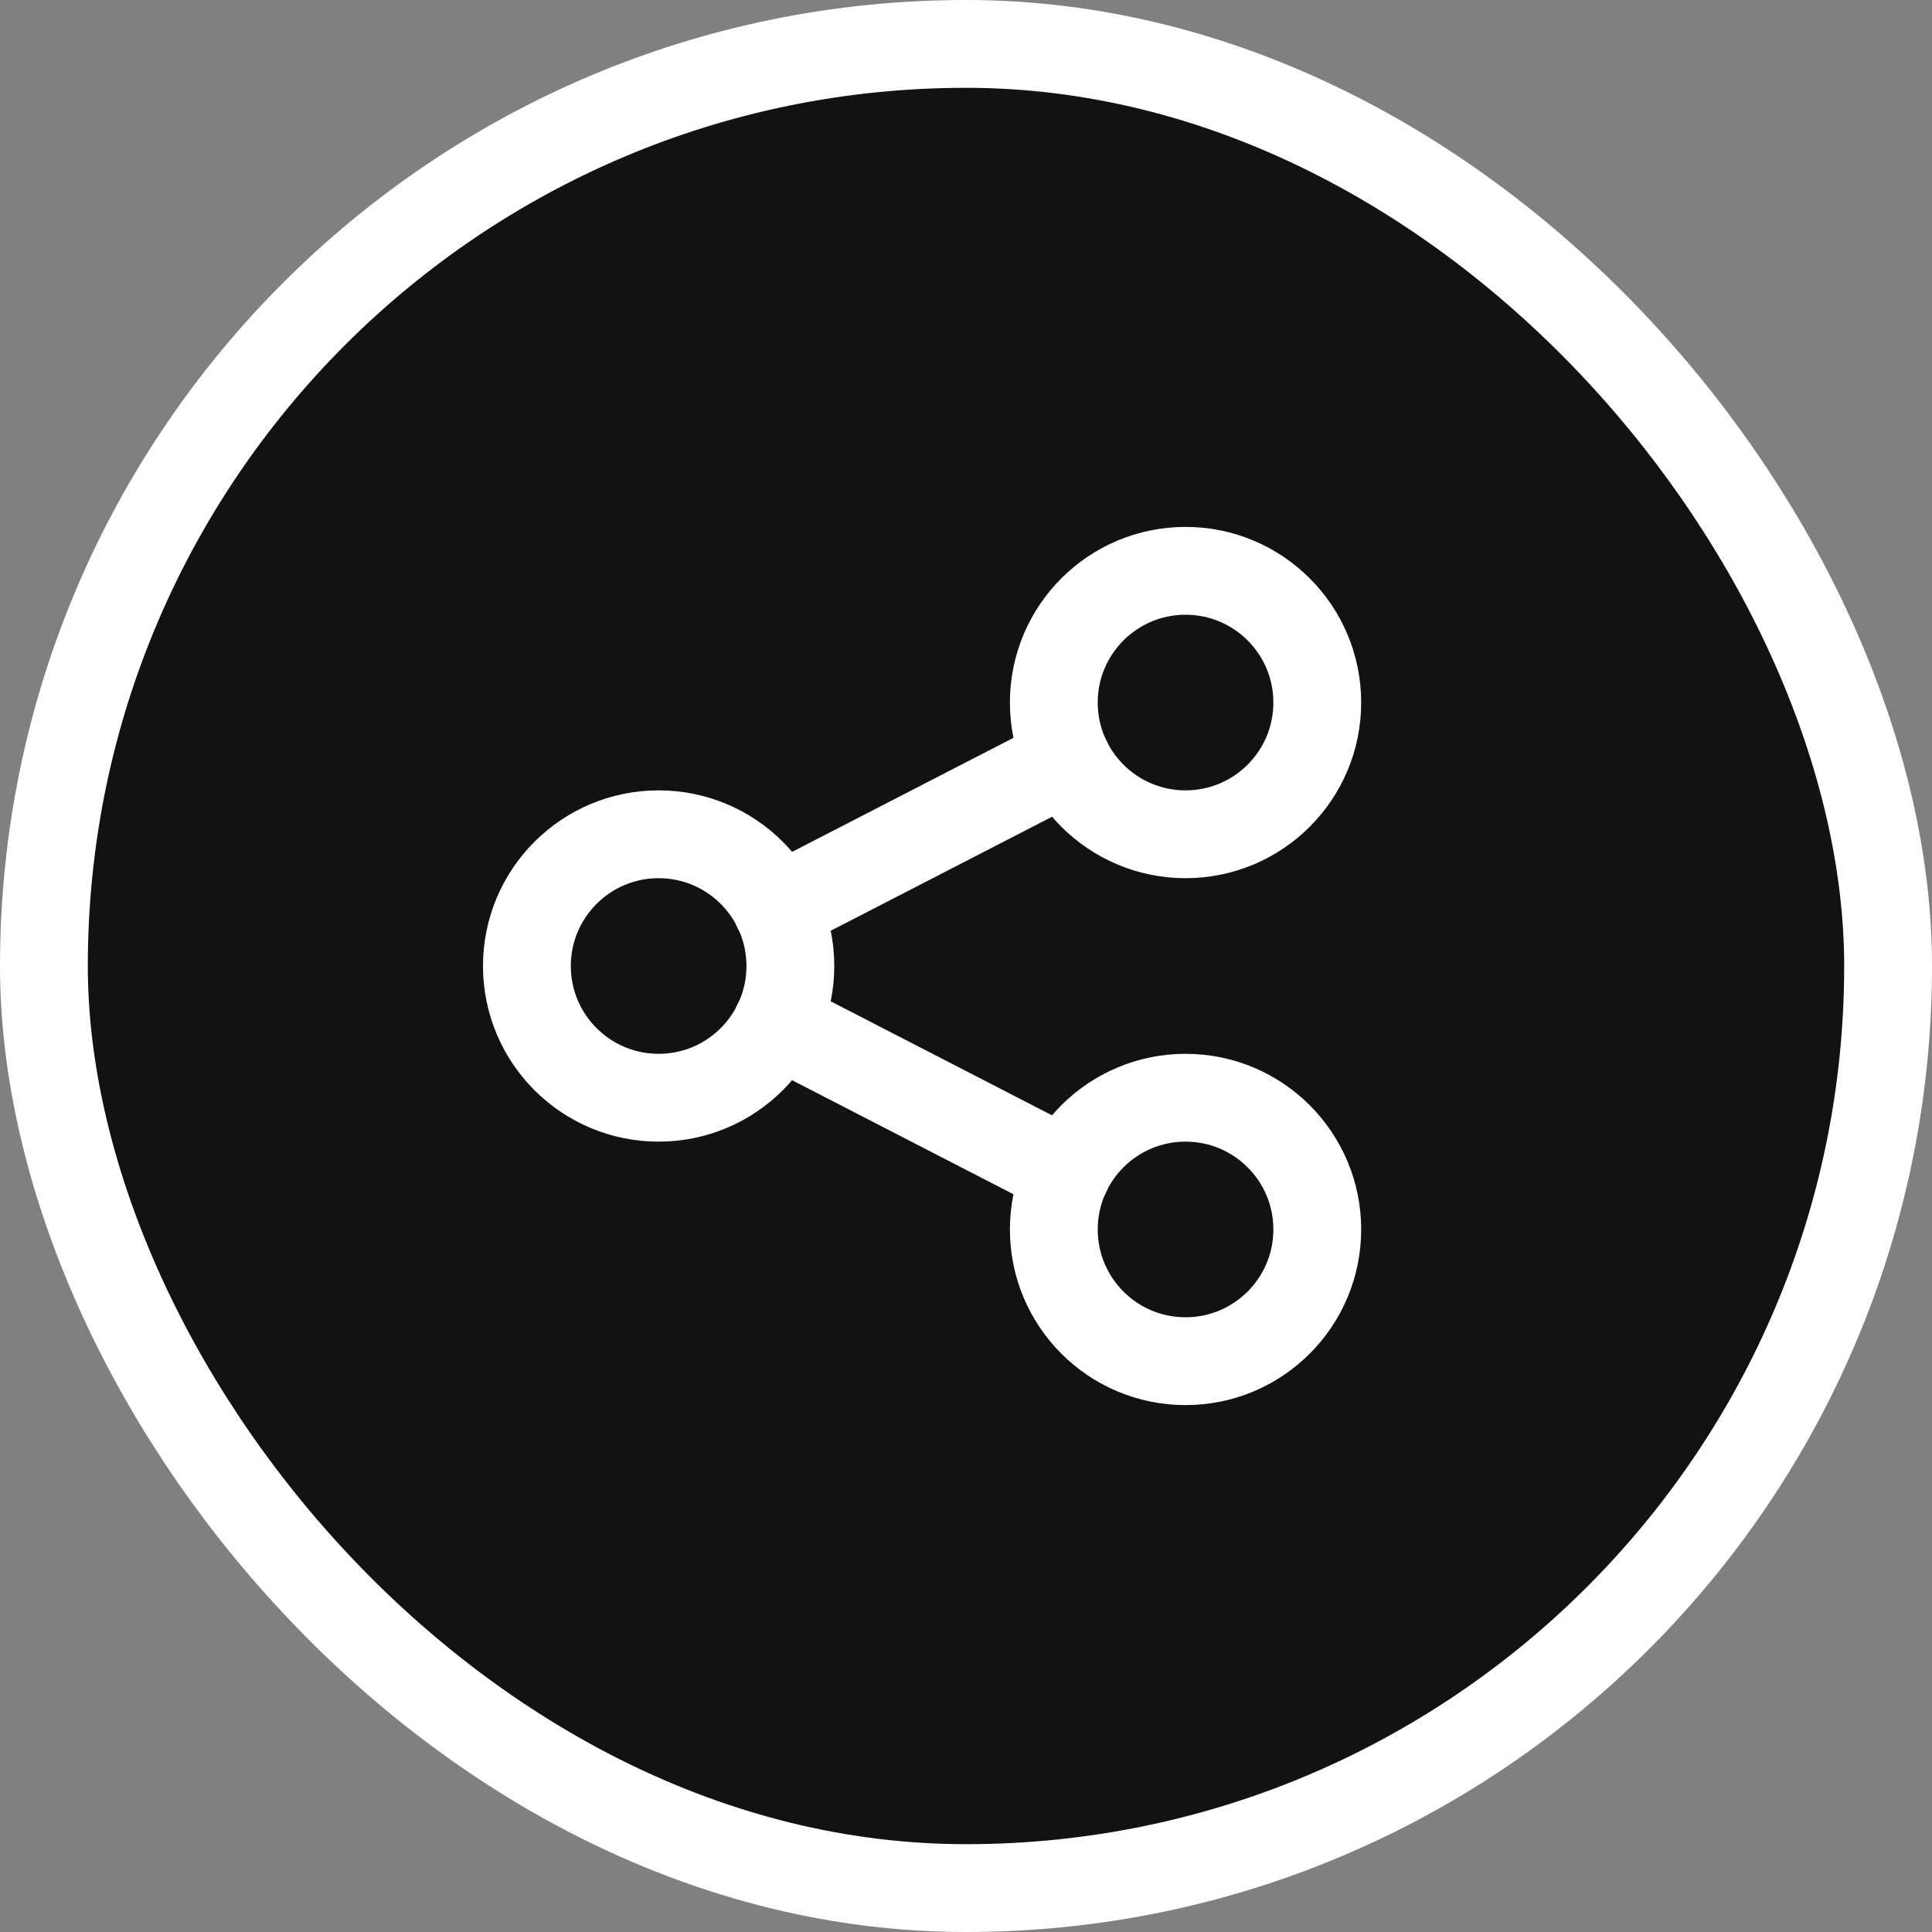 <svg width="44" height="44" viewBox="0 0 44 44" fill="none" xmlns="http://www.w3.org/2000/svg">
<rect x="0" y="0" width="44" height="44" fill="#808080" stroke="none"/>
<rect x="1" y="1" width="42" height="42" rx="21" fill="#121212"/>
<rect x="1" y="1" width="42" height="42" rx="21" stroke="white" stroke-width="2"/>
<g clip-path="url(#clip0_281_38055)">
<path d="M15 25C16.657 25 18 23.657 18 22C18 20.343 16.657 19 15 19C13.343 19 12 20.343 12 22C12 23.657 13.343 25 15 25Z" stroke="white" stroke-width="2" stroke-linecap="round" stroke-linejoin="round"/>
<path d="M27 19C28.657 19 30 17.657 30 16C30 14.343 28.657 13 27 13C25.343 13 24 14.343 24 16C24 17.657 25.343 19 27 19Z" stroke="white" stroke-width="2" stroke-linecap="round" stroke-linejoin="round"/>
<path d="M27 31C28.657 31 30 29.657 30 28C30 26.343 28.657 25 27 25C25.343 25 24 26.343 24 28C24 29.657 25.343 31 27 31Z" stroke="white" stroke-width="2" stroke-linecap="round" stroke-linejoin="round"/>
<path d="M17.699 20.701L24.299 17.301" stroke="white" stroke-width="2" stroke-linecap="round" stroke-linejoin="round"/>
<path d="M17.699 23.301L24.299 26.701" stroke="white" stroke-width="2" stroke-linecap="round" stroke-linejoin="round"/>
</g>
<defs>
<clipPath id="clip0_281_38055">
<rect width="24" height="24" fill="white" transform="translate(10 10)"/>
</clipPath>
</defs>
</svg>
